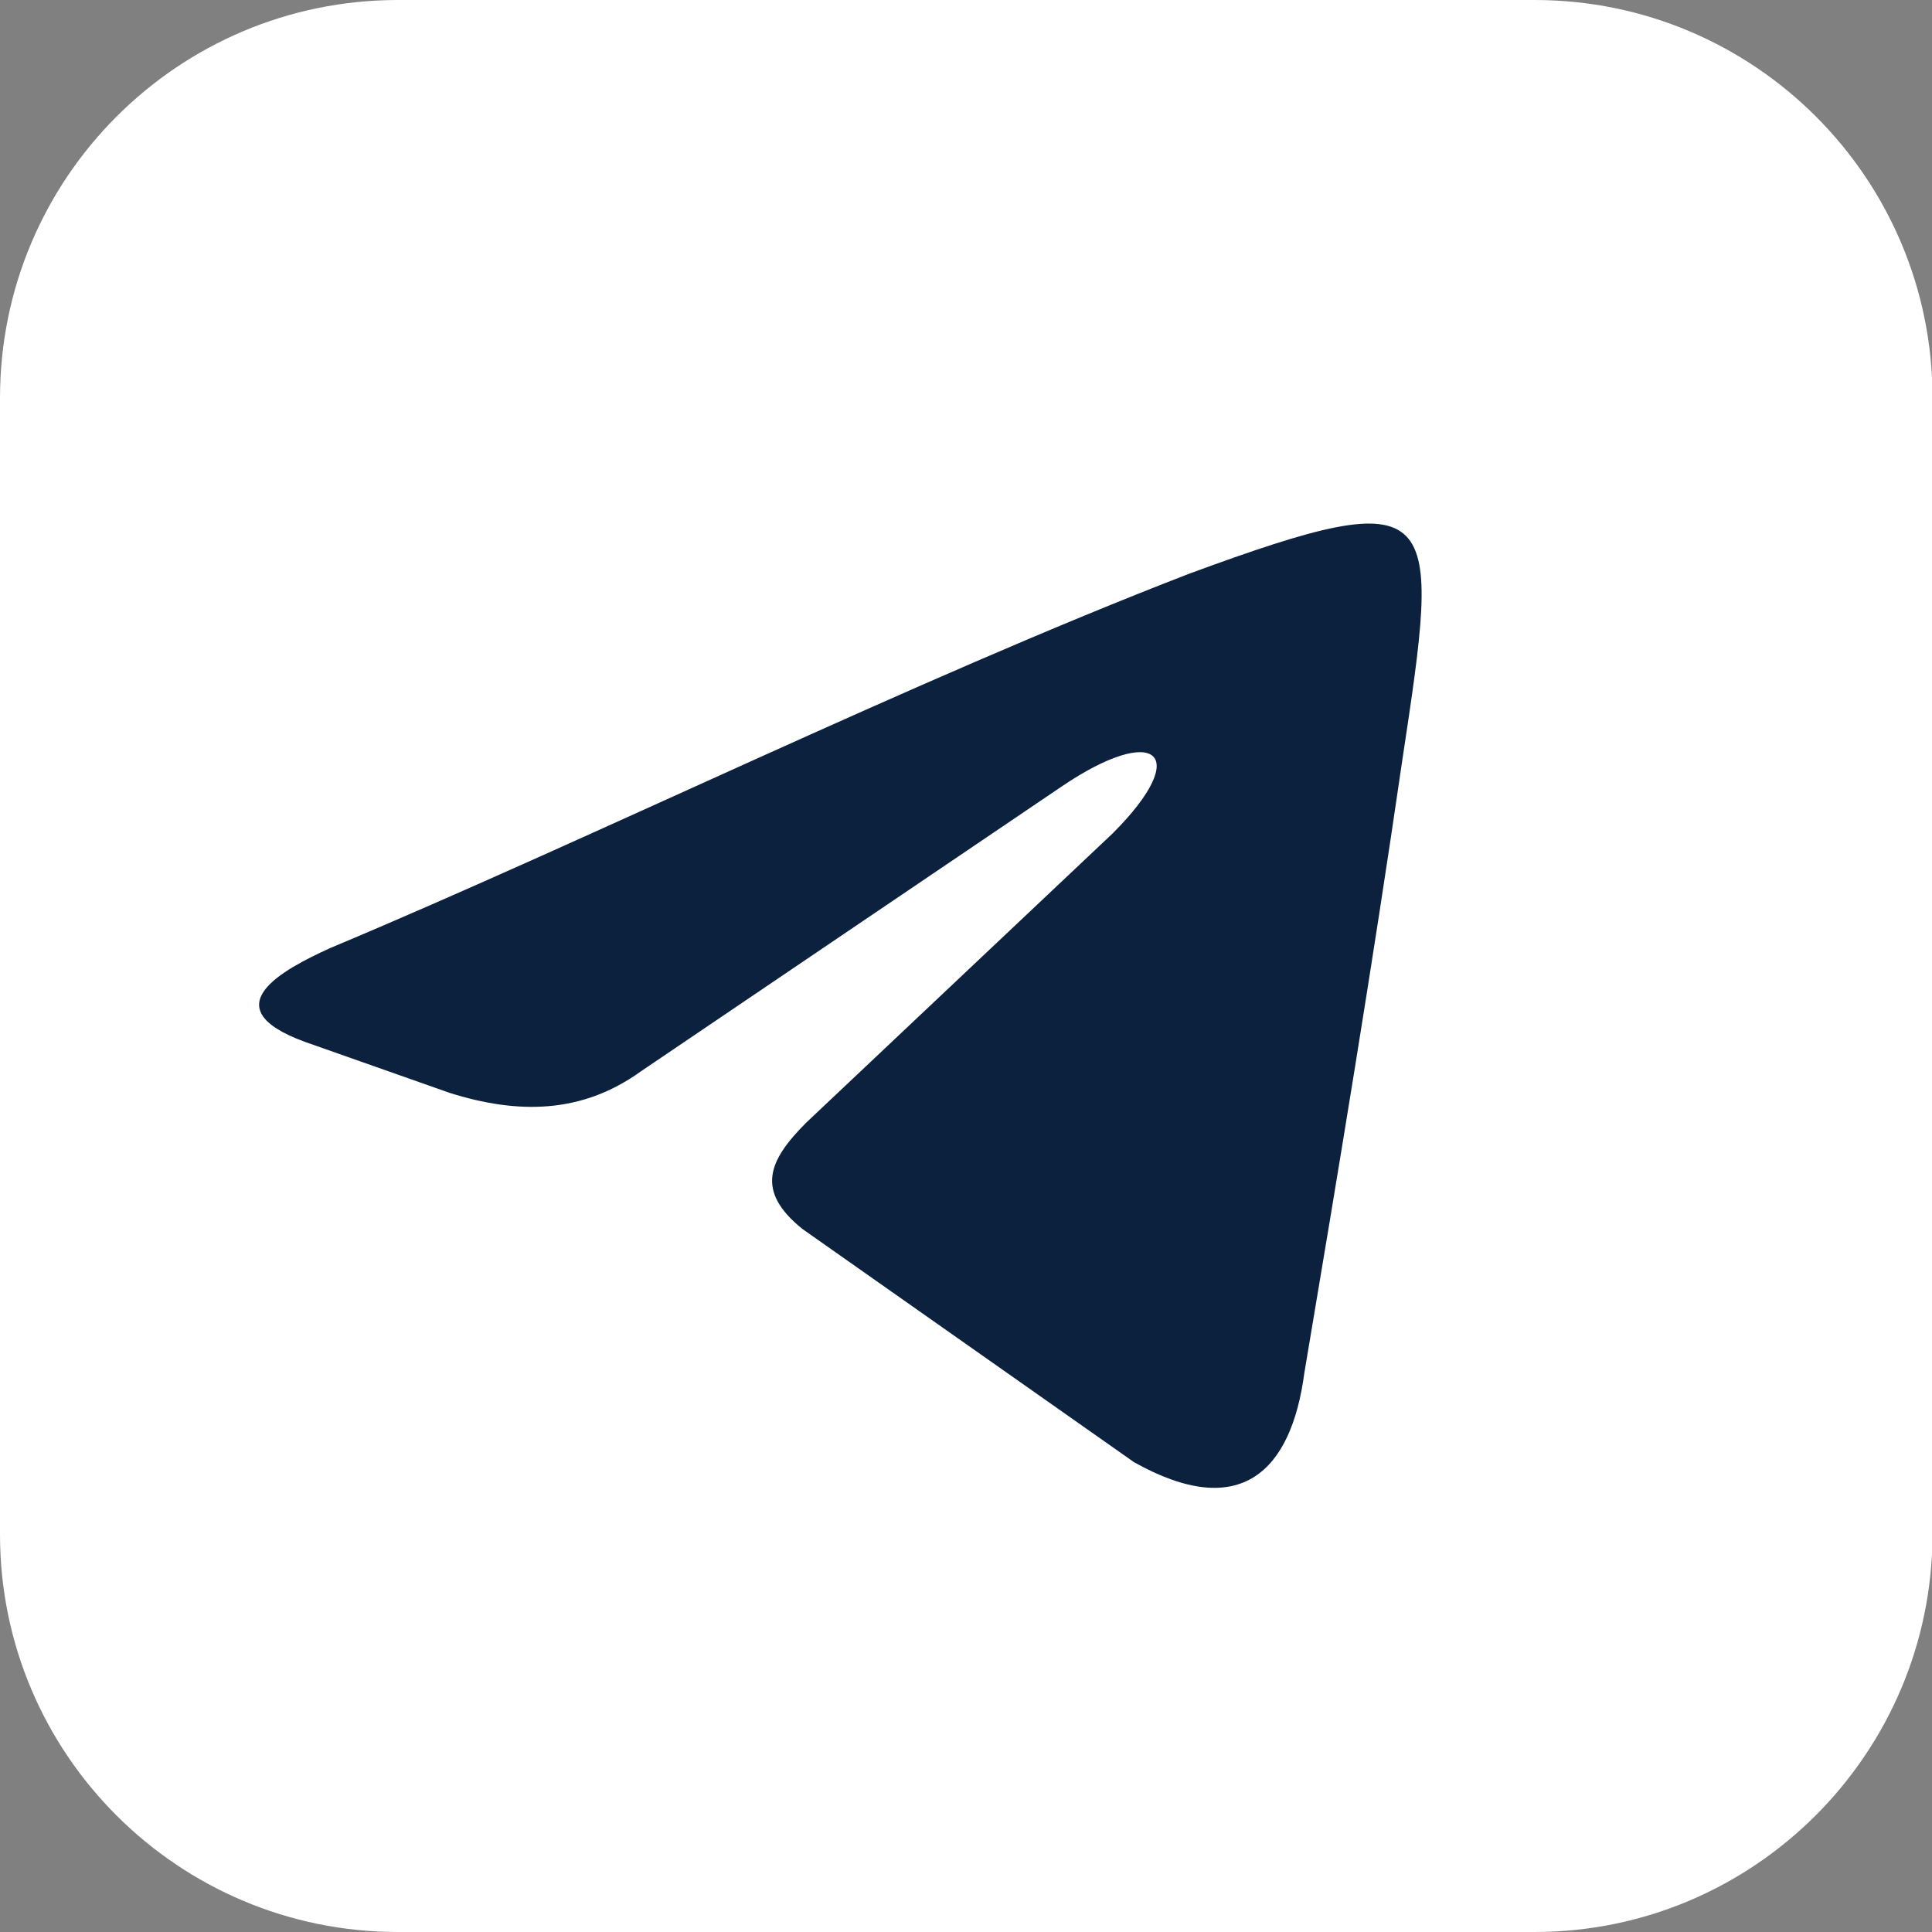 <?xml version="1.0" encoding="utf-8"?>
<!-- Generator: Adobe Illustrator 26.3.1, SVG Export Plug-In . SVG Version: 6.00 Build 0)  -->
<svg version="1.1" id="Ñëîé_1" xmlns="http://www.w3.org/2000/svg" xmlns:xlink="http://www.w3.org/1999/xlink" x="0px" y="0px"
	 viewBox="0 0 370.9 370.9" style="enable-background:new 0 0 370.9 370.9;" xml:space="preserve">
<rect x="0" y="0" width="370.9" height="370.9" fill="#808080" stroke="none"/>
<style type="text/css">
	.st0{fill:#FFFFFF;}
	.st1{fill-rule:evenodd;clip-rule:evenodd;fill:#0B213D;}
</style>
<g>
	<path class="st0" d="M294.6,370.9H76.4C34.2,370.9,0,336.7,0,294.6V76.4C0,34.2,34.2,0,76.4,0h218.2C336.8,0,371,34.2,371,76.4
		v218.2C370.9,336.7,336.7,370.9,294.6,370.9z"/>
</g>
<g id="XMLID_1_">
	<path id="XMLID_119_" class="st1" d="M63.4,182c50.6-21.2,111.9-51.4,165-71.9c49-18,48.2-13.1,40.8,35.9
		c-5.7,39.2-12.2,78.4-18.8,117.6c-2.5,18.8-12.2,28.6-32.7,17.1L154,235.9c-9-7.3-6.5-13.1,0.8-20.4l58.8-55.5
		c15.5-15.5,8.2-21.2-9.8-9L123,205.7c-11.4,8.2-23.7,8.2-36.7,4.1L58.5,200C40.5,193.4,54.4,186.1,63.4,182L63.4,182z"/>
</g>
</svg>
